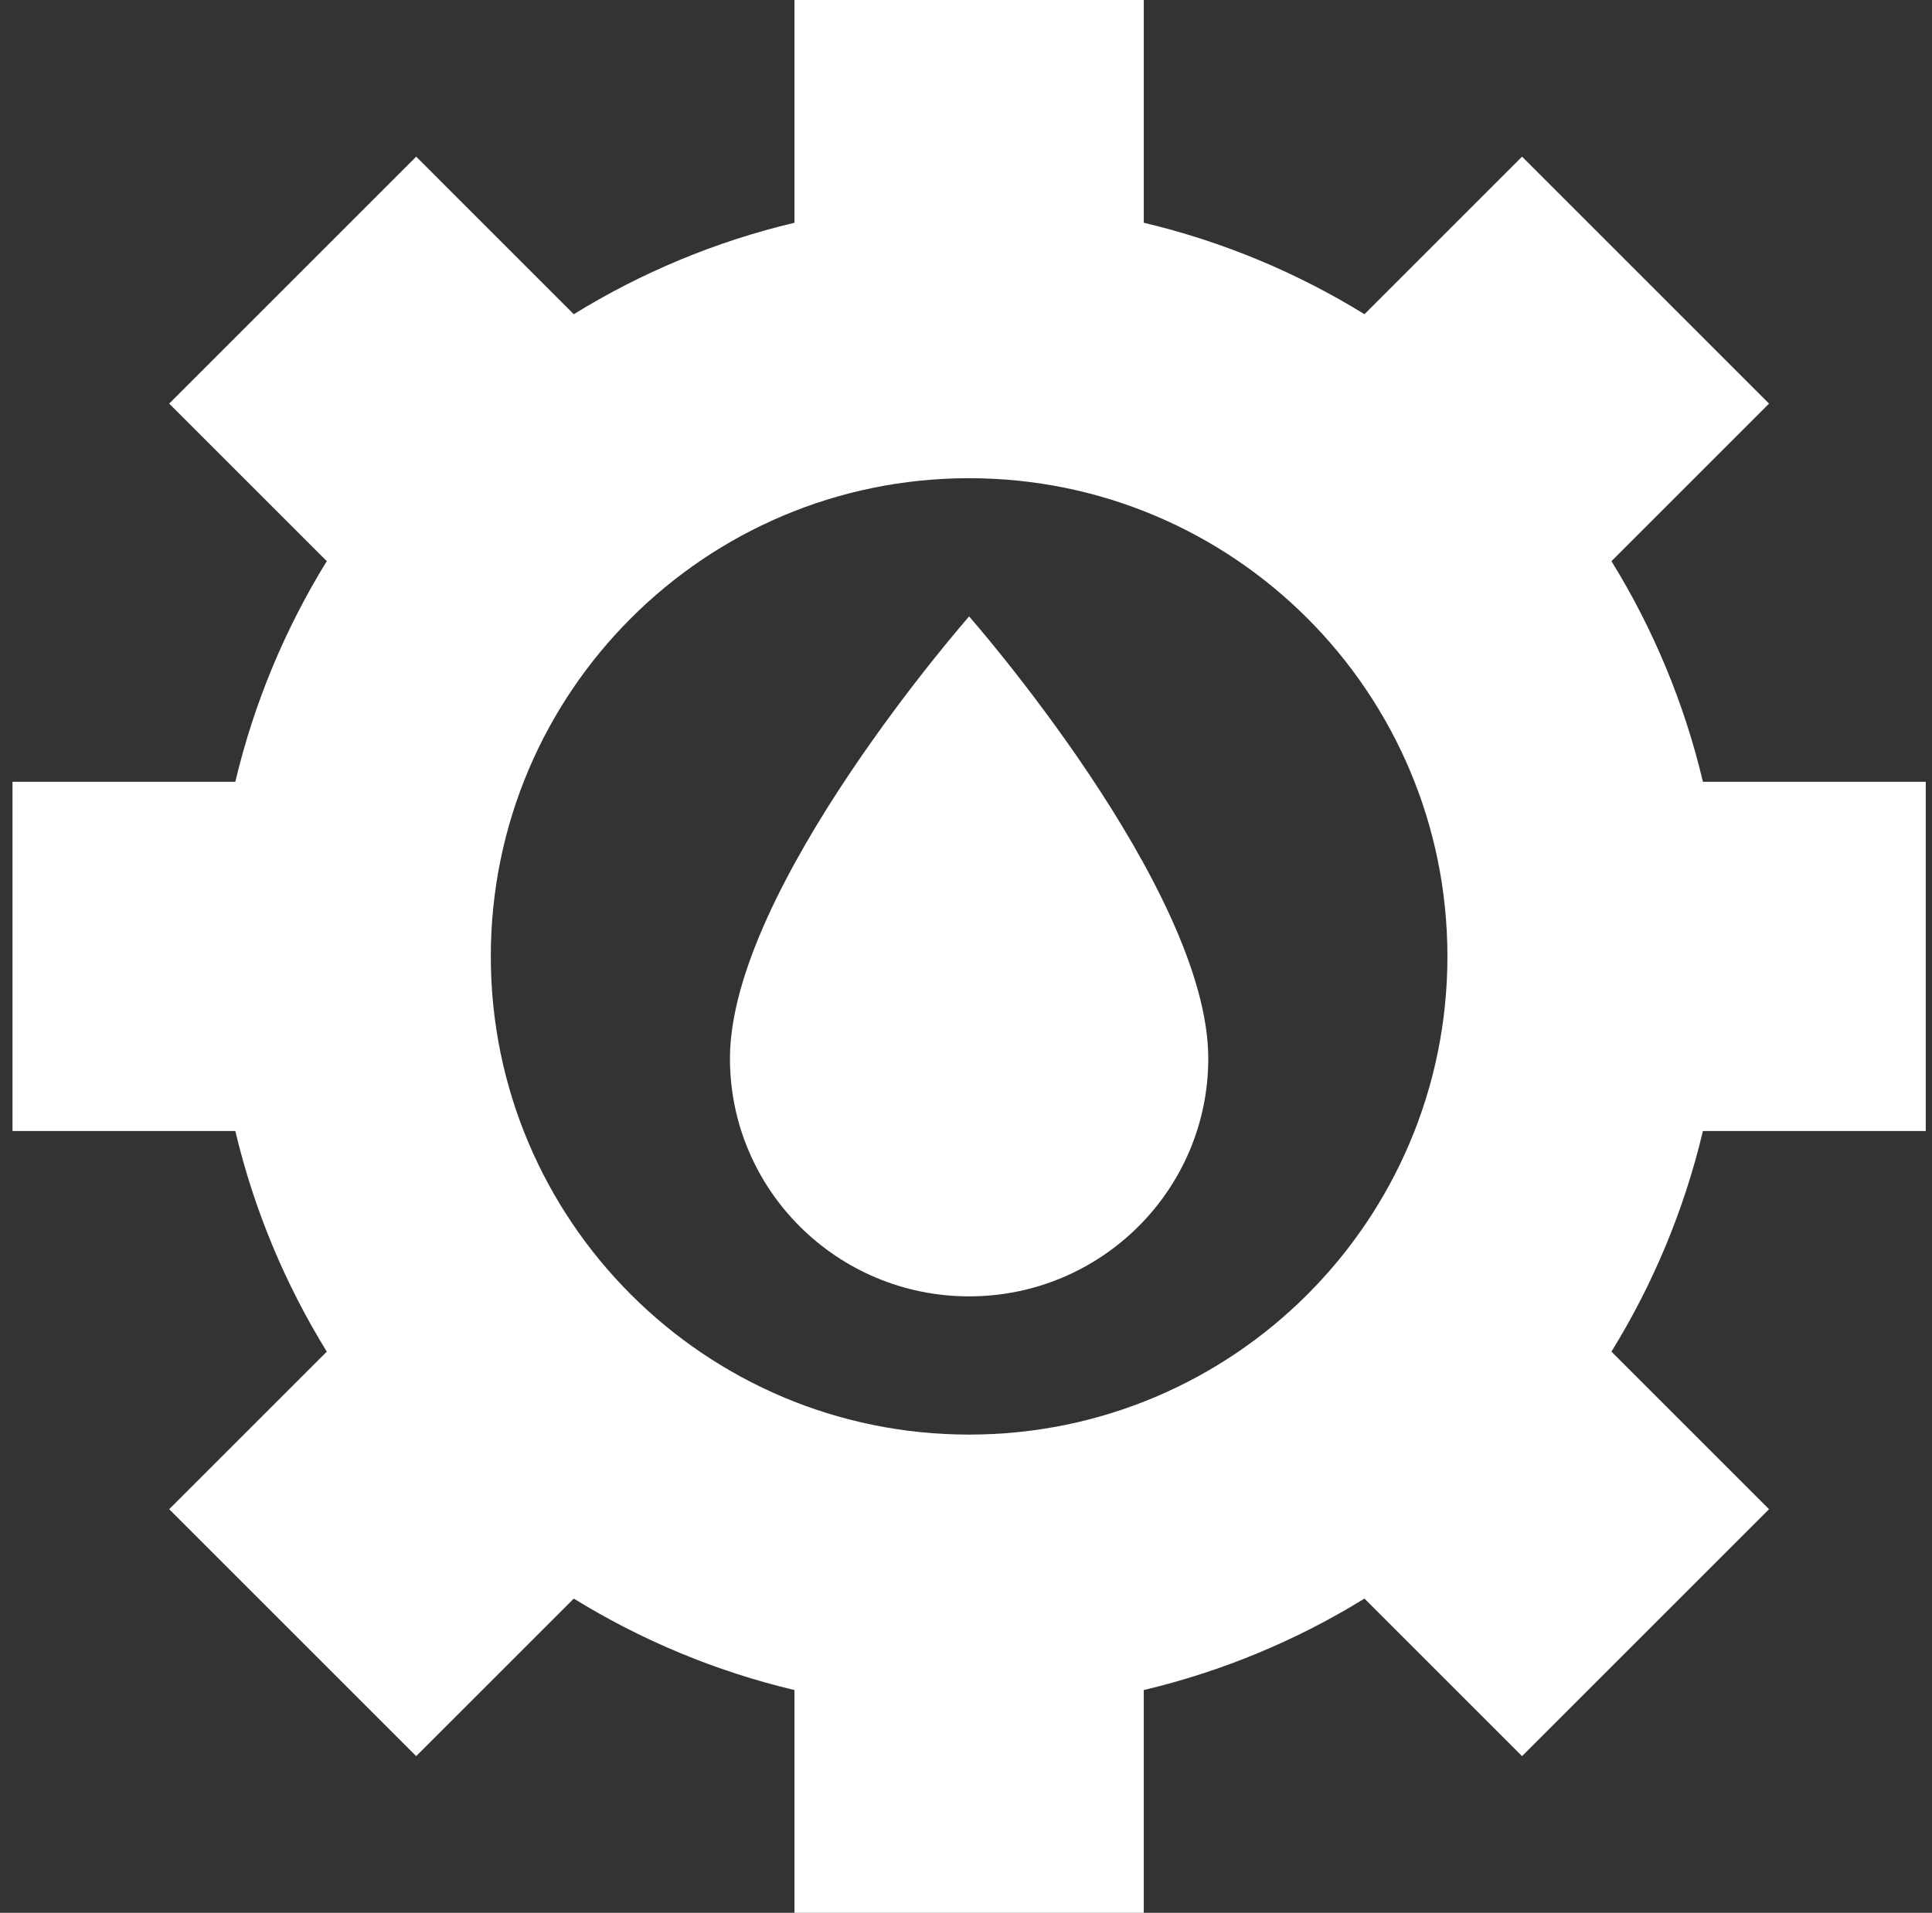 <svg width="103" height="102" viewBox="0 0 103 102" fill="none" xmlns="http://www.w3.org/2000/svg">
<rect x="0" y="0" width="103" height="102" fill="#333333" stroke="none"/>
<path d="M64.416 56.439C64.416 47.374 51.666 32.871 51.666 32.871C51.666 32.871 38.916 47.374 38.916 56.439C38.916 63.447 44.625 69.129 51.666 69.129C58.708 69.129 64.416 63.447 64.416 56.439Z" fill="white"/>
<path d="M102.667 60.311V41.689H90.788C89.788 37.471 88.124 33.511 85.911 29.924L94.313 21.522L81.145 8.353L72.743 16.755C69.156 14.543 65.196 12.879 60.978 11.878V0H42.355V11.878C38.137 12.879 34.177 14.543 30.59 16.756L22.188 8.353L9.02 21.522L17.422 29.924C15.21 33.511 13.545 37.471 12.545 41.689H0.667V60.311H12.545C13.545 64.529 15.21 68.489 17.422 72.076L9.02 80.478L22.188 93.646L30.59 85.245C34.177 87.457 38.137 89.121 42.355 90.122V102H60.977V90.122C65.195 89.121 69.156 87.457 72.743 85.245L81.144 93.646L94.312 80.478L85.91 72.076C88.123 68.49 89.787 64.529 90.787 60.311H102.667ZM51.666 76.5C37.583 76.5 26.166 65.083 26.166 51C26.166 36.917 37.583 25.5 51.666 25.5C65.75 25.5 77.166 36.917 77.166 51C77.166 65.083 65.75 76.5 51.666 76.5Z" fill="white"/>
</svg>
